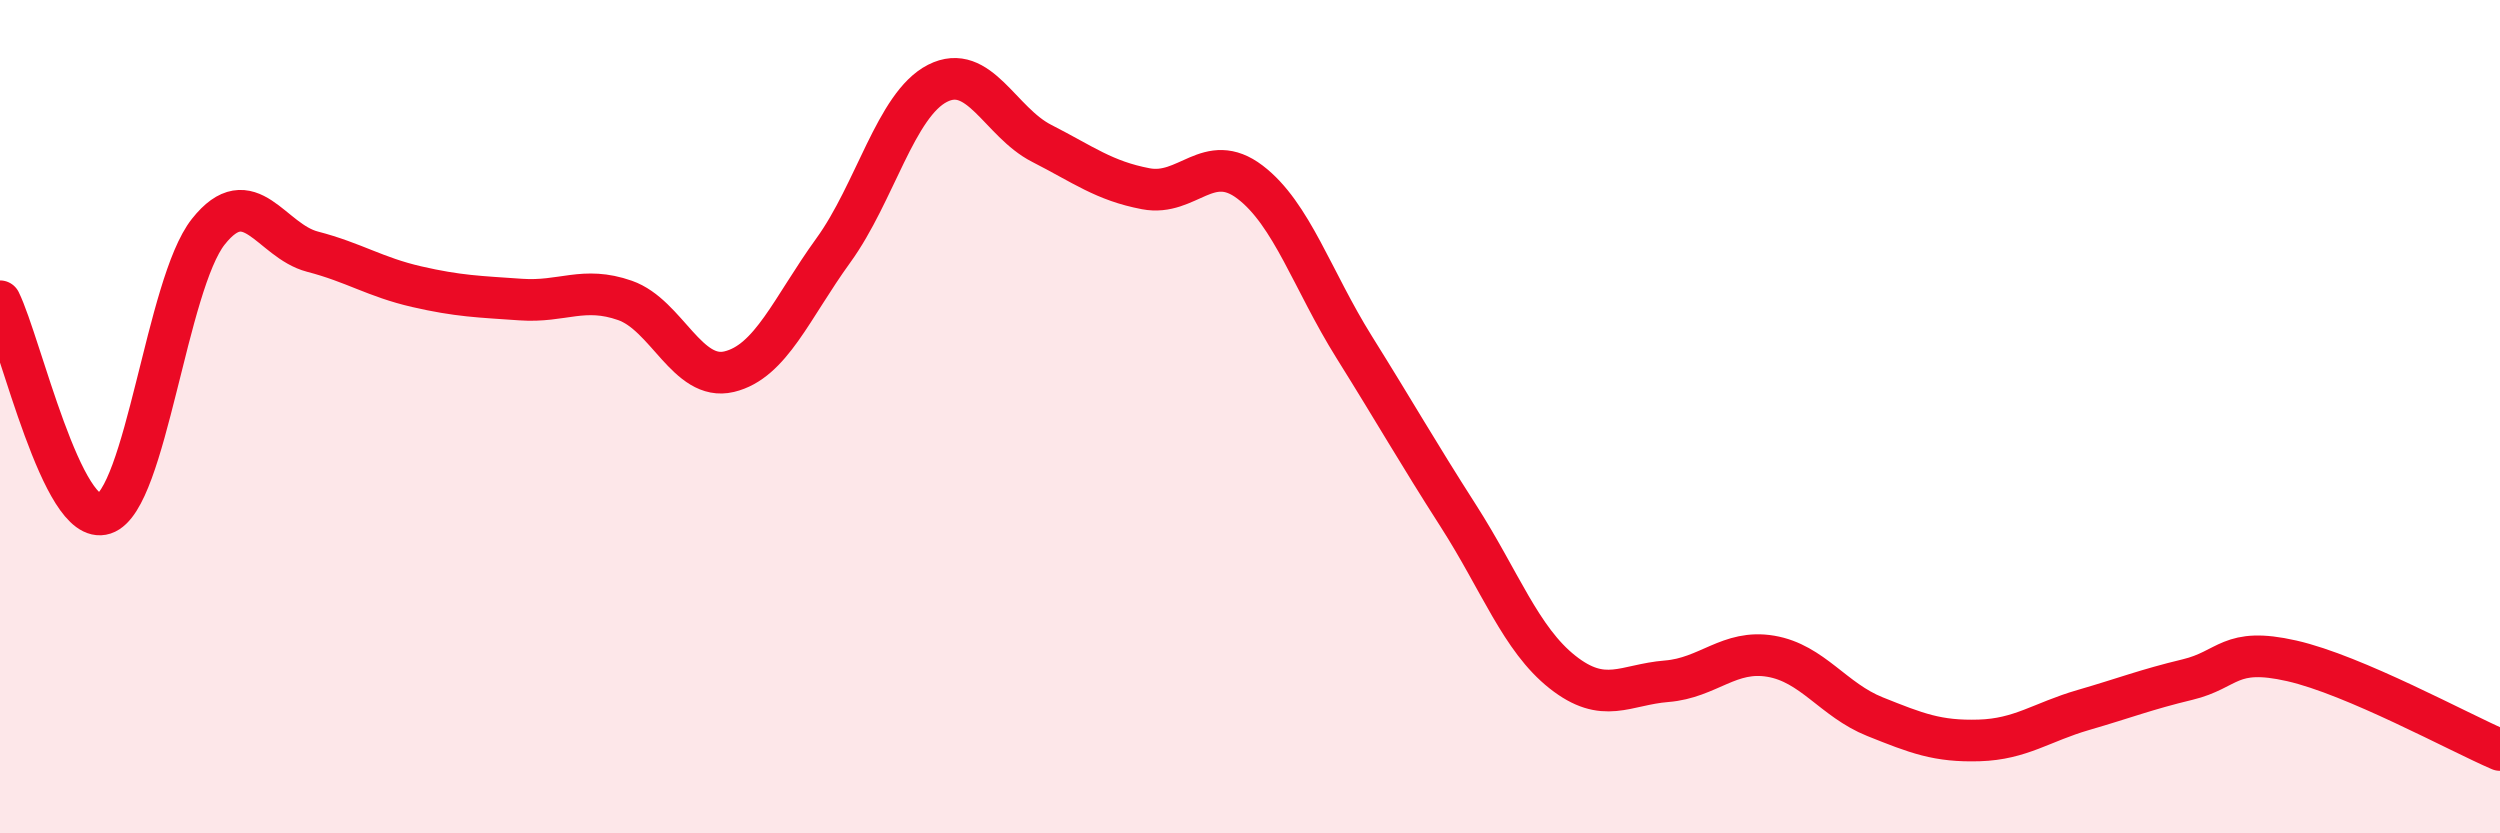 
    <svg width="60" height="20" viewBox="0 0 60 20" xmlns="http://www.w3.org/2000/svg">
      <path
        d="M 0,7.23 C 0.5,8.25 1.5,12.66 2.5,12.33 C 3.5,12 4,6.82 5,5.56 C 6,4.3 6.5,5.78 7.5,6.04 C 8.5,6.3 9,6.65 10,6.88 C 11,7.11 11.5,7.12 12.5,7.19 C 13.5,7.26 14,6.86 15,7.21 C 16,7.56 16.5,9.16 17.5,8.92 C 18.5,8.68 19,7.39 20,6.01 C 21,4.63 21.5,2.51 22.5,2 C 23.5,1.49 24,2.93 25,3.44 C 26,3.95 26.5,4.34 27.5,4.53 C 28.5,4.72 29,3.61 30,4.37 C 31,5.13 31.5,6.73 32.5,8.33 C 33.5,9.93 34,10.82 35,12.38 C 36,13.94 36.5,15.34 37.5,16.13 C 38.5,16.92 39,16.43 40,16.35 C 41,16.27 41.5,15.58 42.5,15.75 C 43.5,15.92 44,16.8 45,17.2 C 46,17.6 46.5,17.8 47.5,17.77 C 48.5,17.74 49,17.33 50,17.04 C 51,16.75 51.5,16.55 52.5,16.31 C 53.5,16.07 53.5,15.52 55,15.86 C 56.5,16.2 59,17.57 60,18L60 20L0 20Z"
        fill="#EB0A25"
        opacity="0.1"
        stroke-linecap="round"
        stroke-linejoin="round"
      />
      <path
        d="M 0,7.23 C 0.5,8.25 1.5,12.66 2.5,12.33 C 3.5,12 4,6.82 5,5.56 C 6,4.3 6.5,5.78 7.5,6.04 C 8.5,6.3 9,6.65 10,6.88 C 11,7.11 11.5,7.12 12.5,7.19 C 13.5,7.26 14,6.86 15,7.21 C 16,7.56 16.5,9.16 17.5,8.92 C 18.5,8.68 19,7.39 20,6.01 C 21,4.63 21.5,2.51 22.5,2 C 23.5,1.49 24,2.93 25,3.44 C 26,3.95 26.5,4.34 27.5,4.53 C 28.5,4.72 29,3.61 30,4.37 C 31,5.13 31.5,6.73 32.5,8.33 C 33.5,9.93 34,10.82 35,12.38 C 36,13.94 36.5,15.34 37.5,16.13 C 38.5,16.92 39,16.43 40,16.35 C 41,16.27 41.5,15.58 42.5,15.75 C 43.5,15.92 44,16.8 45,17.2 C 46,17.6 46.5,17.8 47.5,17.77 C 48.5,17.74 49,17.33 50,17.04 C 51,16.75 51.5,16.55 52.5,16.31 C 53.5,16.07 53.5,15.52 55,15.86 C 56.5,16.2 59,17.57 60,18"
        stroke="#EB0A25"
        stroke-width="1"
        fill="none"
        stroke-linecap="round"
        stroke-linejoin="round"
      />
    </svg>
  